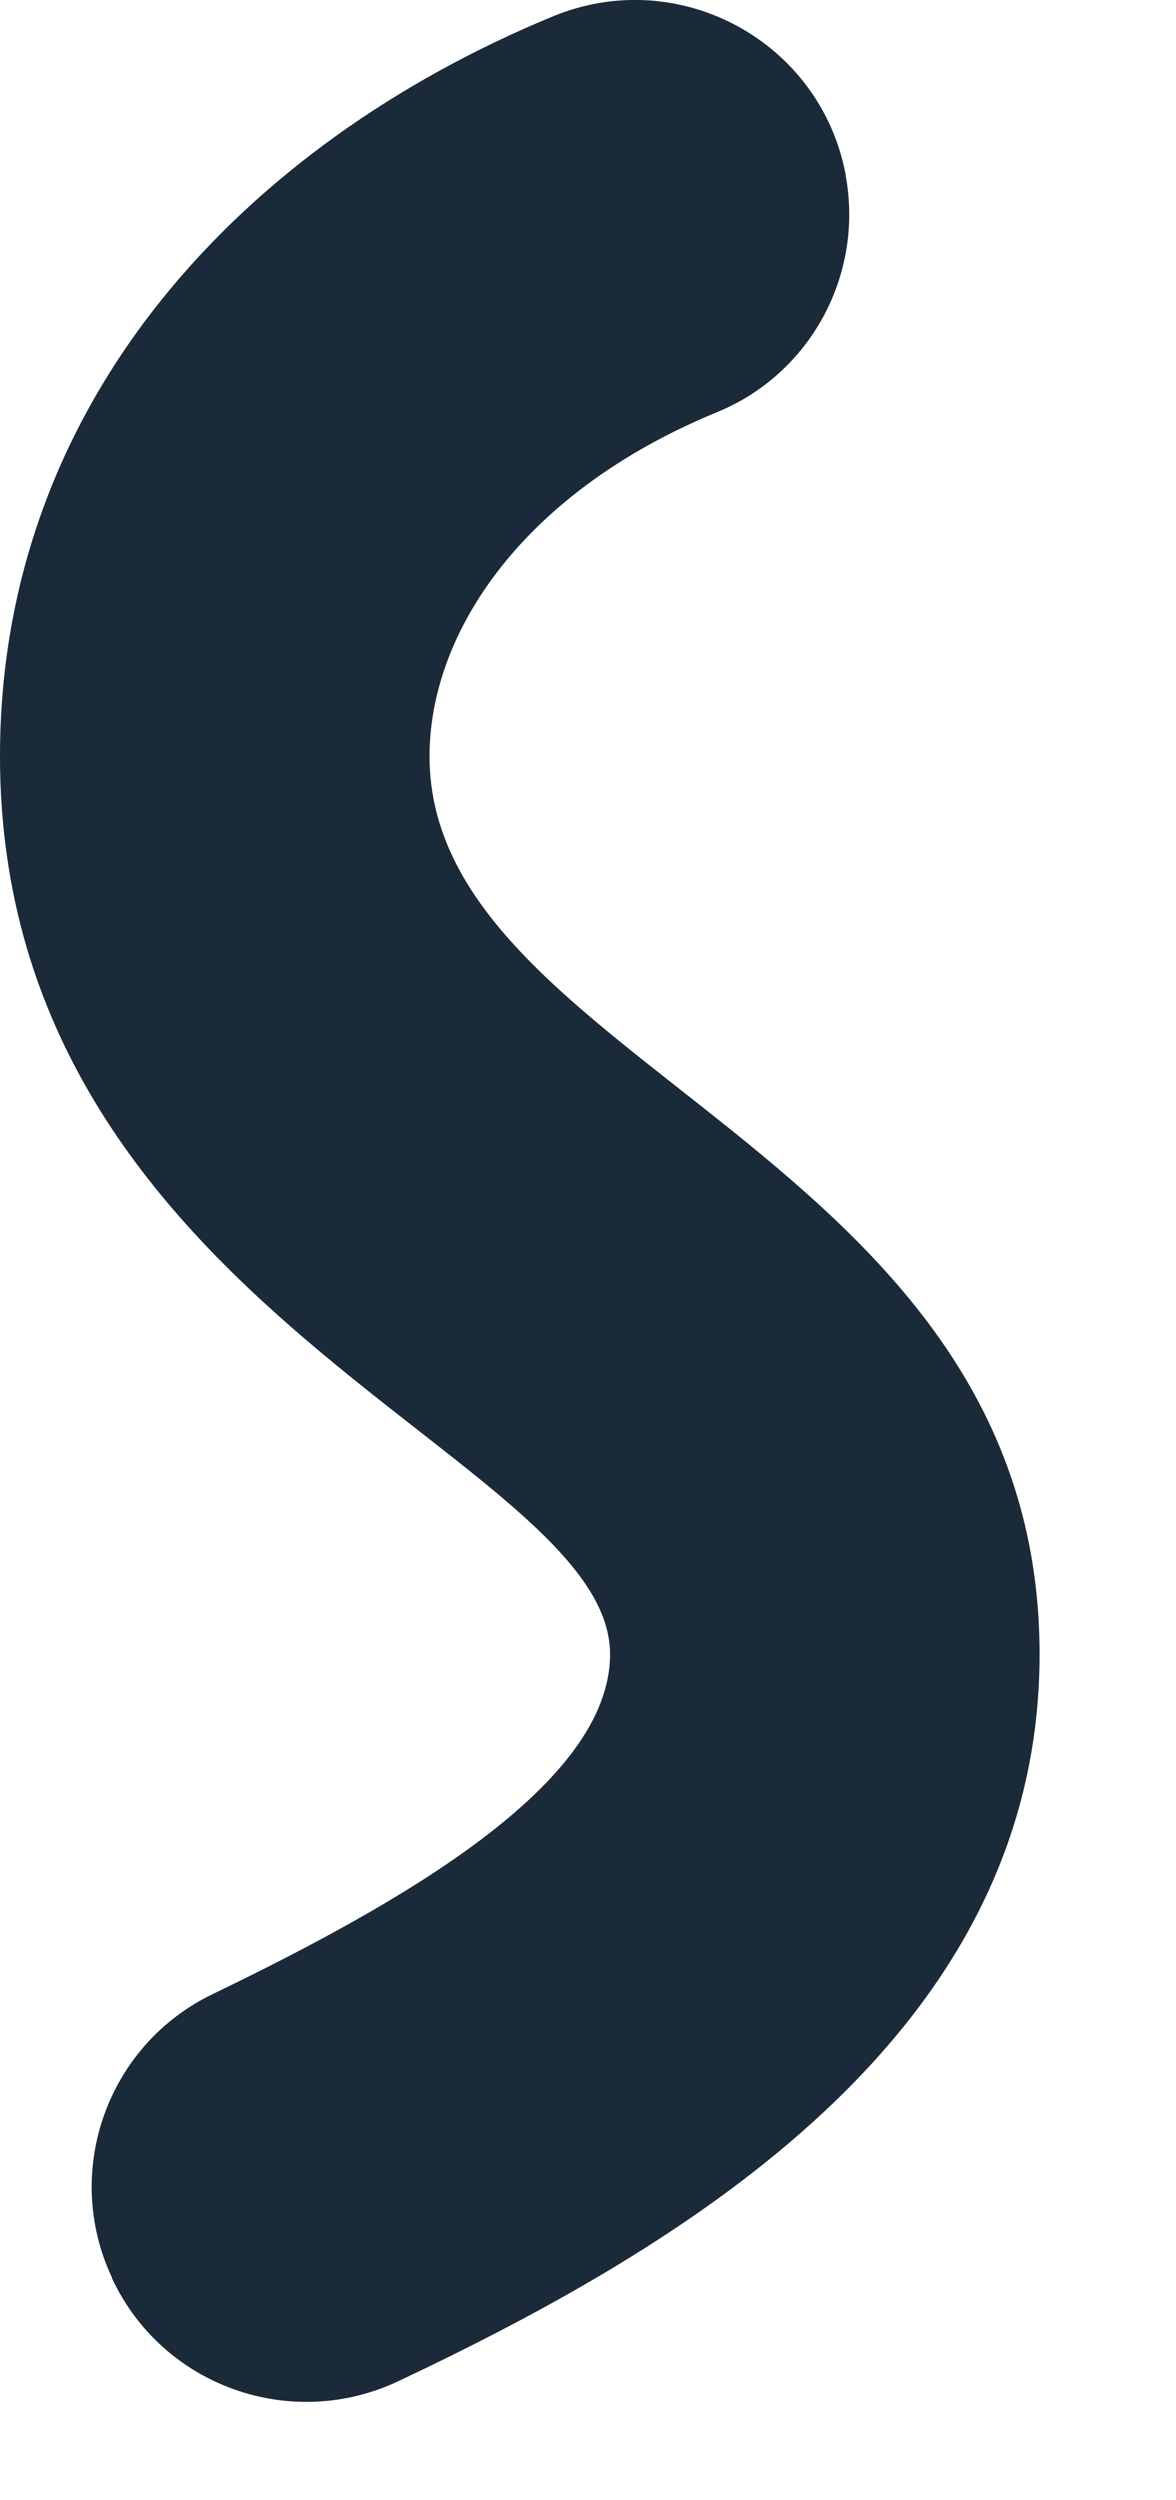 <?xml version="1.0" encoding="utf-8"?>
<svg xmlns="http://www.w3.org/2000/svg" fill="none" height="100%" overflow="visible" preserveAspectRatio="none" style="display: block;" viewBox="0 0 8 17" width="100%">
<path d="M5.753 1.194C5.877 1.869 5.514 2.541 4.879 2.802C3.56 3.344 2.922 4.298 2.922 5.142C2.922 7.245 7.072 7.829 7.072 11.248C7.072 13.837 4.654 15.271 2.711 16.19C1.979 16.536 1.105 16.225 0.762 15.491L0.761 15.485C0.423 14.763 0.73 13.903 1.448 13.558C2.718 12.945 4.15 12.135 4.15 11.248C4.15 9.904 0 8.911 0 5.142C0 2.728 1.659 0.978 3.762 0.111C4.62 -0.243 5.586 0.282 5.754 1.194H5.753Z" fill="#1B2A38" id="Vector"/>
</svg>